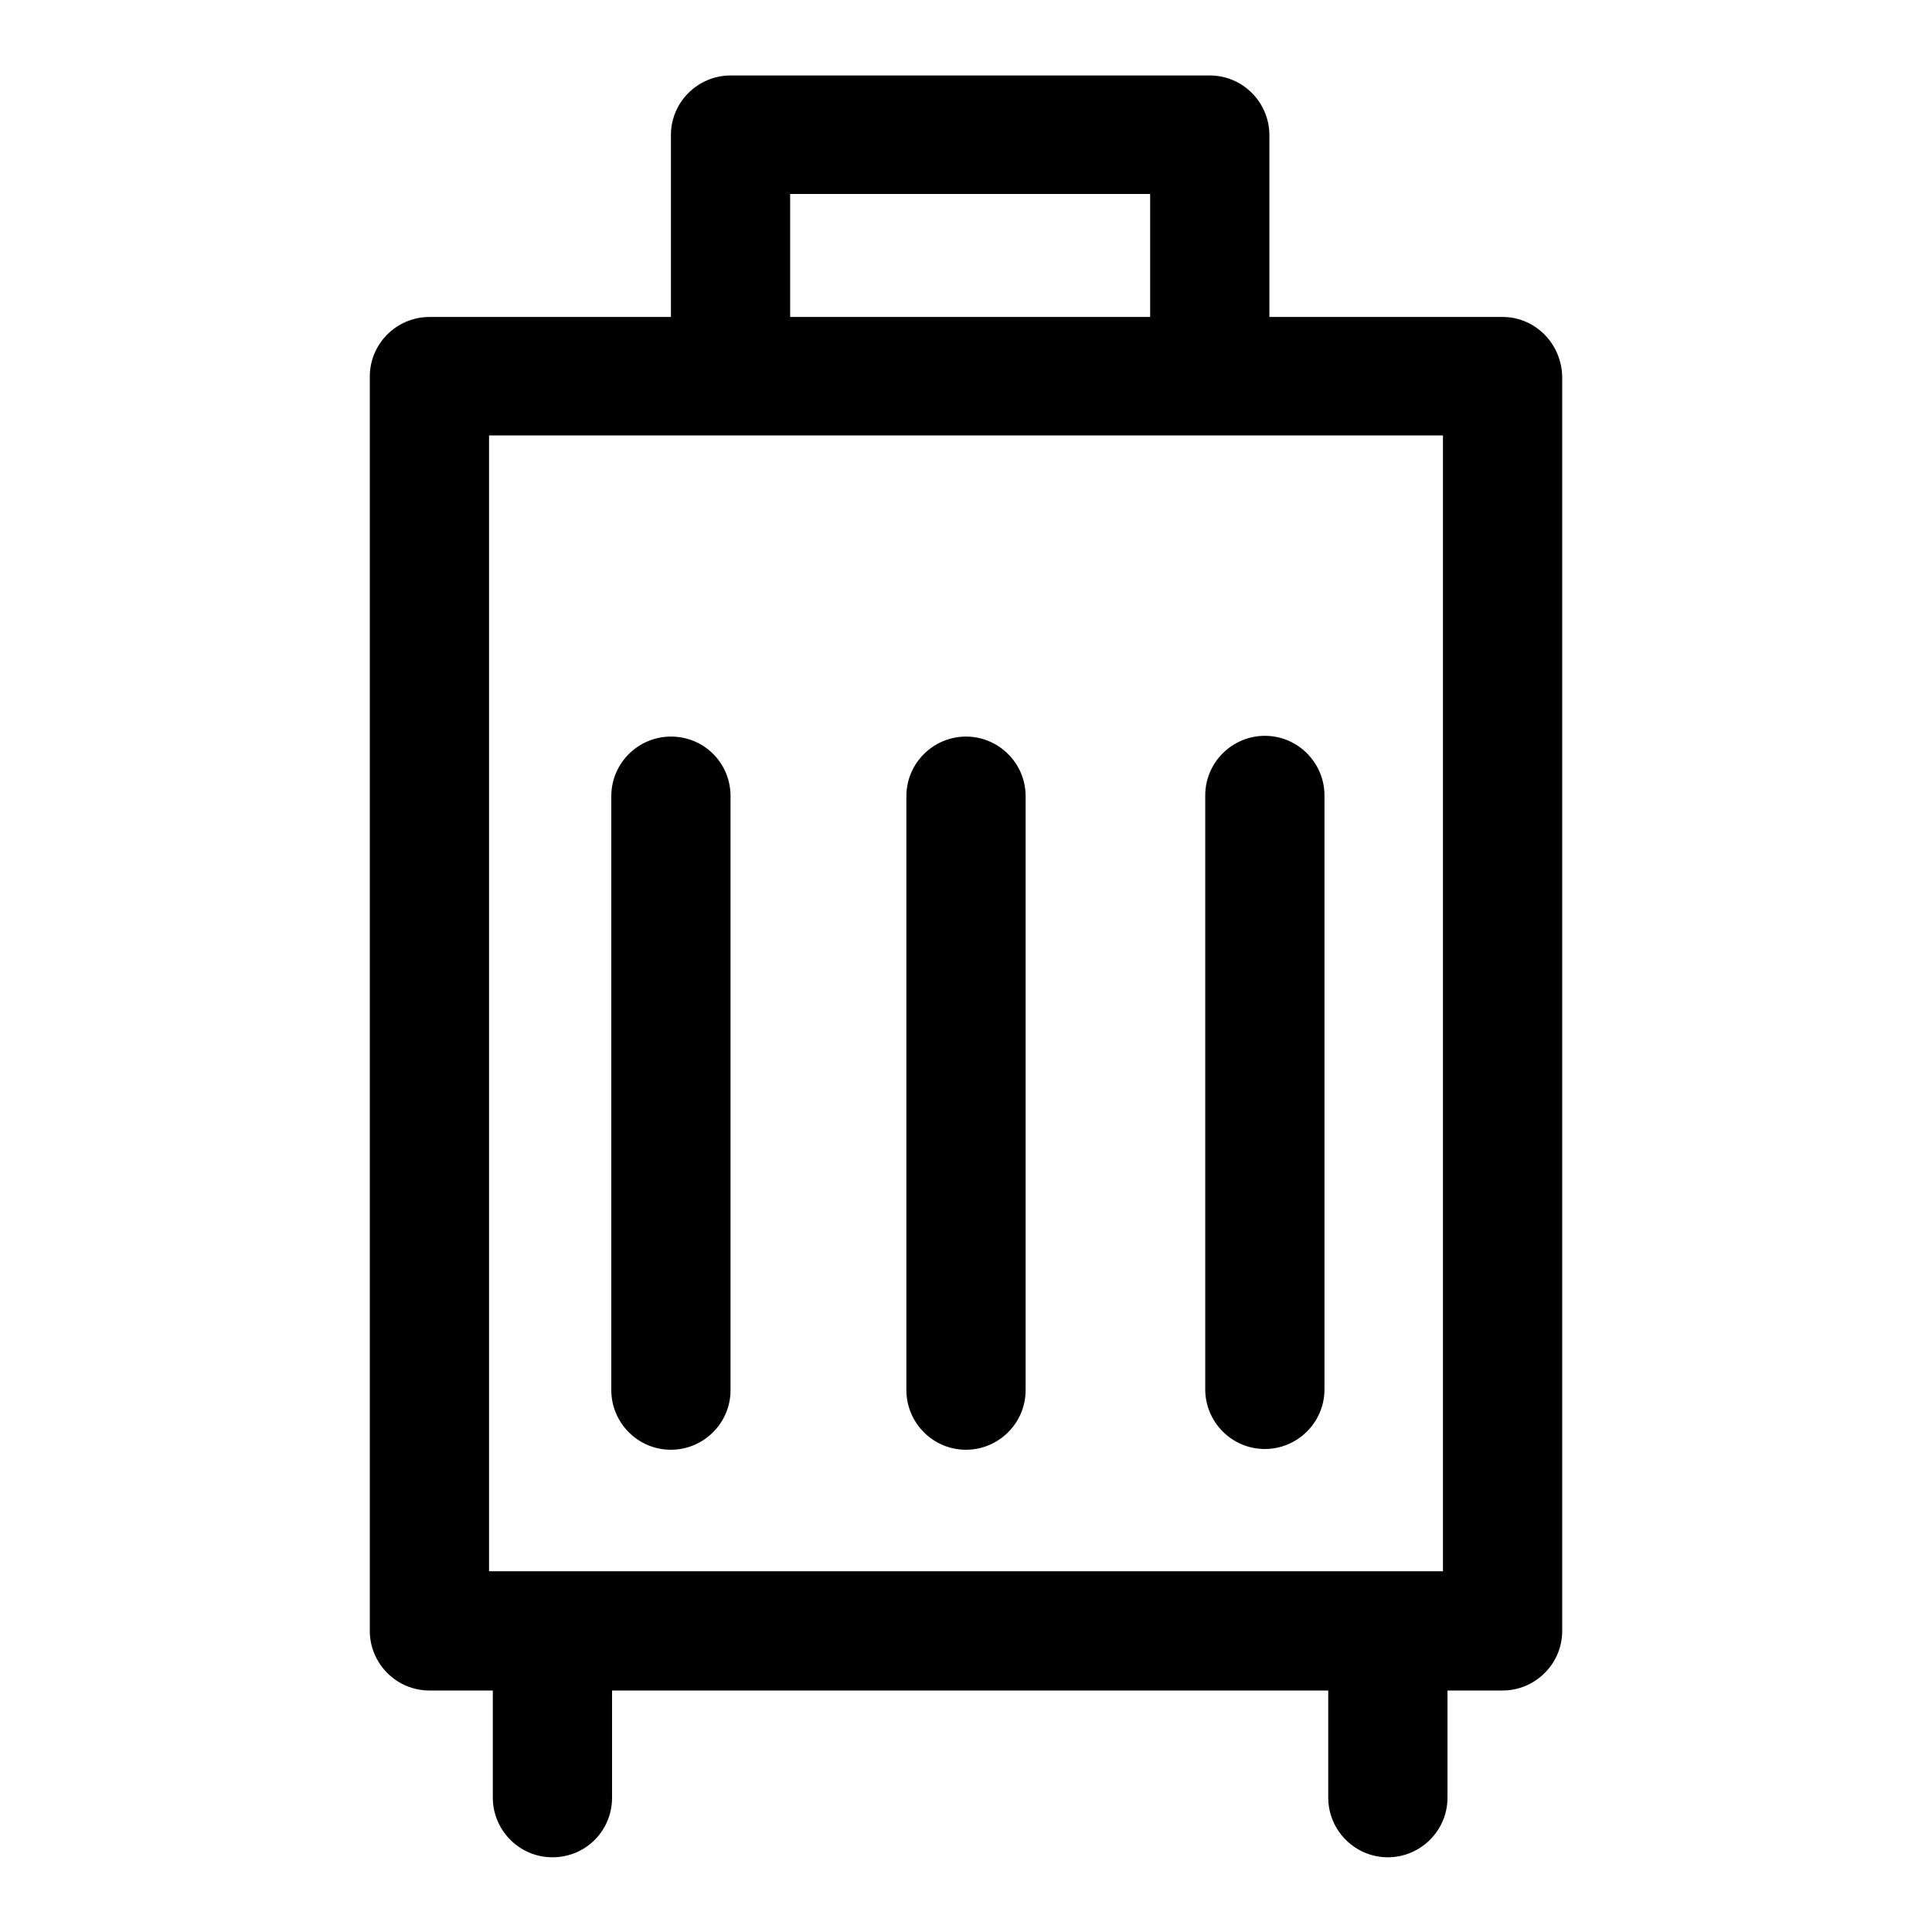 <?xml version="1.0" encoding="utf-8"?>
<!-- Svg Vector Icons : http://www.onlinewebfonts.com/icon -->
<!DOCTYPE svg PUBLIC "-//W3C//DTD SVG 1.1//EN" "http://www.w3.org/Graphics/SVG/1.1/DTD/svg11.dtd">
<svg version="1.1" xmlns="http://www.w3.org/2000/svg" xmlns:xlink="http://www.w3.org/1999/xlink" x="0px" y="0px" viewBox="0 0 256 256" enable-background="new 0 0 256 256" xml:space="preserve">
<g> <path fill="#000000" d="M199.1,42h-30.9V17.9c0-4.3-3.5-7.9-7.9-7.9H96.8c-4.3,0-7.9,3.5-7.9,7.9V42h-32c-4.3,0-7.9,3.5-7.9,7.9 v166.2c0,4.3,3.5,7.9,7.9,7.9h8.4v14.2c0,4.3,3.5,7.9,7.9,7.9s7.9-3.5,7.9-7.9V224H176v14.2c0,4.3,3.5,7.9,7.9,7.9 c4.3,0,7.9-3.5,7.9-7.9V224h7.3c4.3,0,7.9-3.5,7.9-7.9V49.9C206.9,45.5,203.4,42,199.1,42z M104.7,25.7h47.7V42h-47.7V25.7z  M191.2,208.2H64.8V57.7h32h63.5h30.9V208.2z M128,97.6c-4.3,0-7.9,3.5-7.9,7.9v78.7c0,4.3,3.5,7.9,7.9,7.9c4.3,0,7.9-3.5,7.9-7.9 v-78.7C135.9,101.1,132.3,97.6,128,97.6z M88.9,97.6c-4.3,0-7.9,3.5-7.9,7.9v78.7c0,4.3,3.5,7.9,7.9,7.9c4.3,0,7.9-3.5,7.9-7.9 v-78.7C96.8,101.1,93.3,97.6,88.9,97.6z M159.7,184.1c0,4.3,3.5,7.9,7.9,7.9c4.3,0,7.9-3.5,7.9-7.9v-78.7c0-4.3-3.5-7.9-7.9-7.9 c-4.3,0-7.9,3.5-7.9,7.9V184.1z"/></g>
</svg>